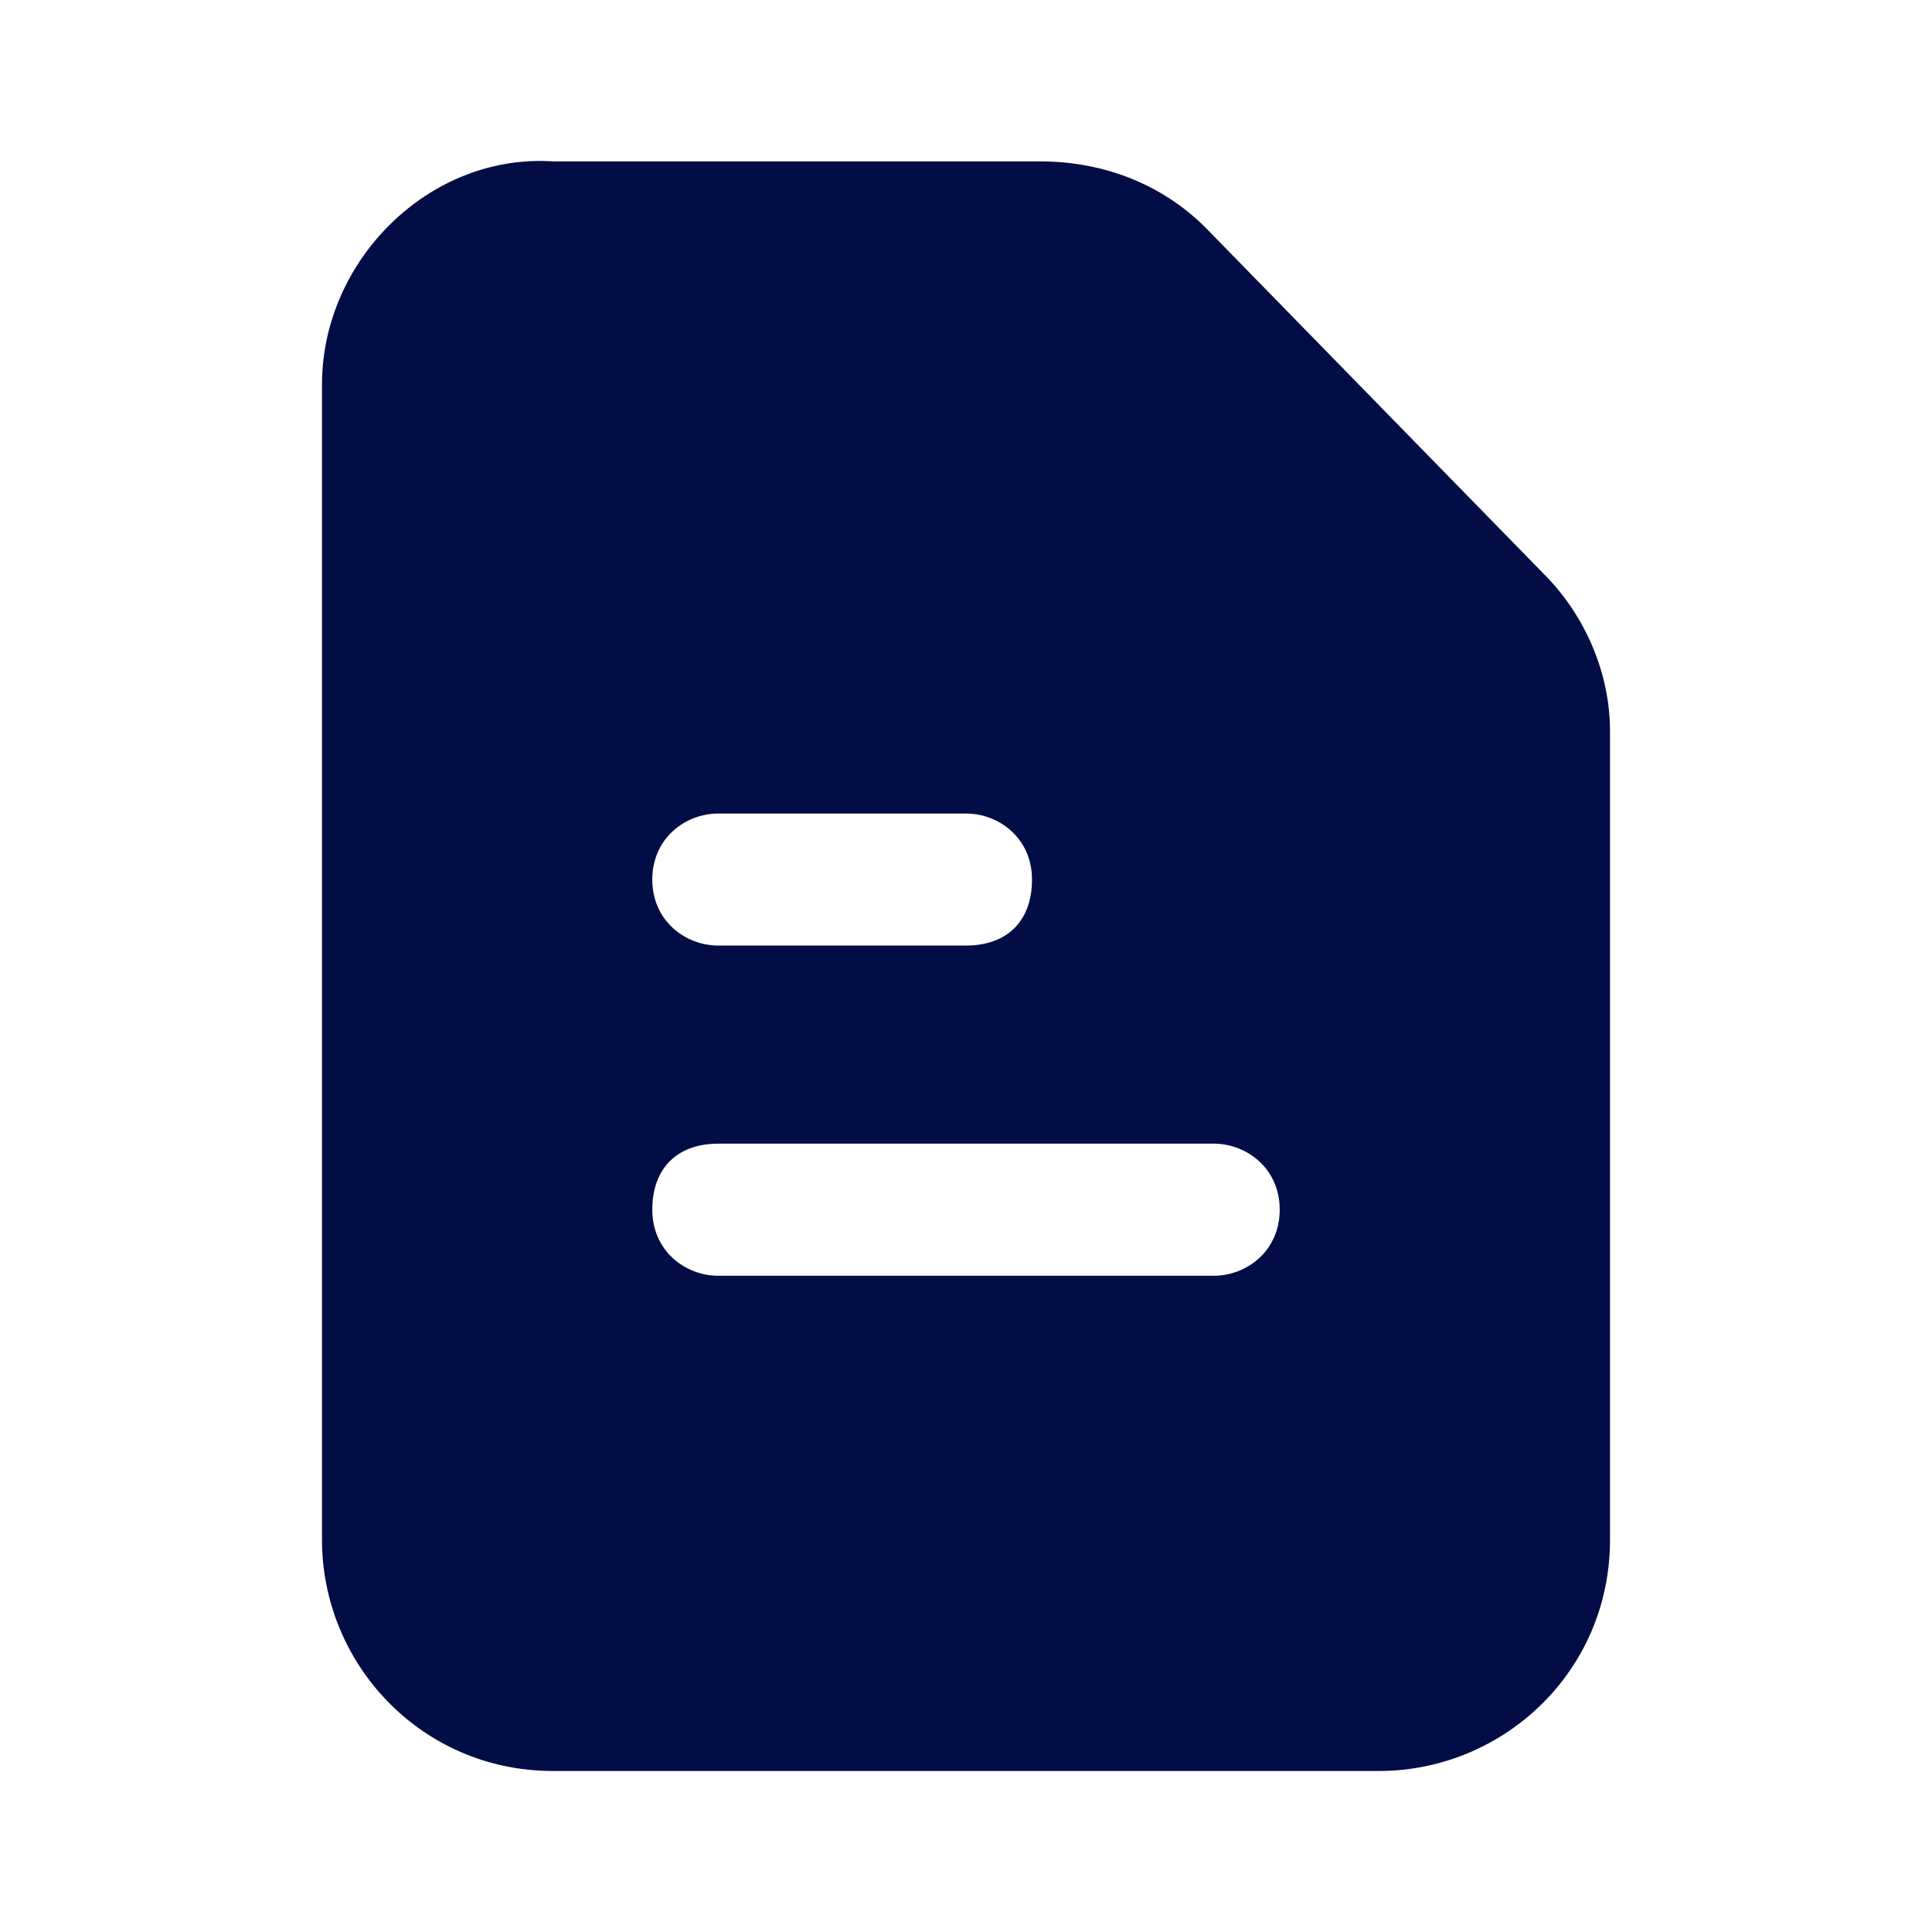<?xml version="1.0" encoding="utf-8"?>
<svg width="800px" height="800px" viewBox="0 0 24 24" fill="none" xmlns="http://www.w3.org/2000/svg">
<path d="M19.18 7.132L14.974 2.826C14.461 2.313 13.744 2.005 12.923 2.005H6.872C5.333 1.903 4 3.236 4 4.774V19.129C4 20.667 5.231 22 6.872 22H17.128C18.667 22 20 20.77 20 19.129V9.08C20 8.363 19.692 7.645 19.18 7.132ZM8.923 10.106H12C12.41 10.106 12.82 10.413 12.82 10.926C12.82 11.439 12.513 11.746 12 11.746H8.923C8.513 11.746 8.103 11.439 8.103 10.926C8.103 10.413 8.513 10.106 8.923 10.106ZM15.077 15.848H8.923C8.513 15.848 8.103 15.54 8.103 15.027C8.103 14.515 8.41 14.207 8.923 14.207H15.077C15.487 14.207 15.897 14.515 15.897 15.027C15.897 15.54 15.487 15.848 15.077 15.848Z" fill="#030D45"/>
</svg>